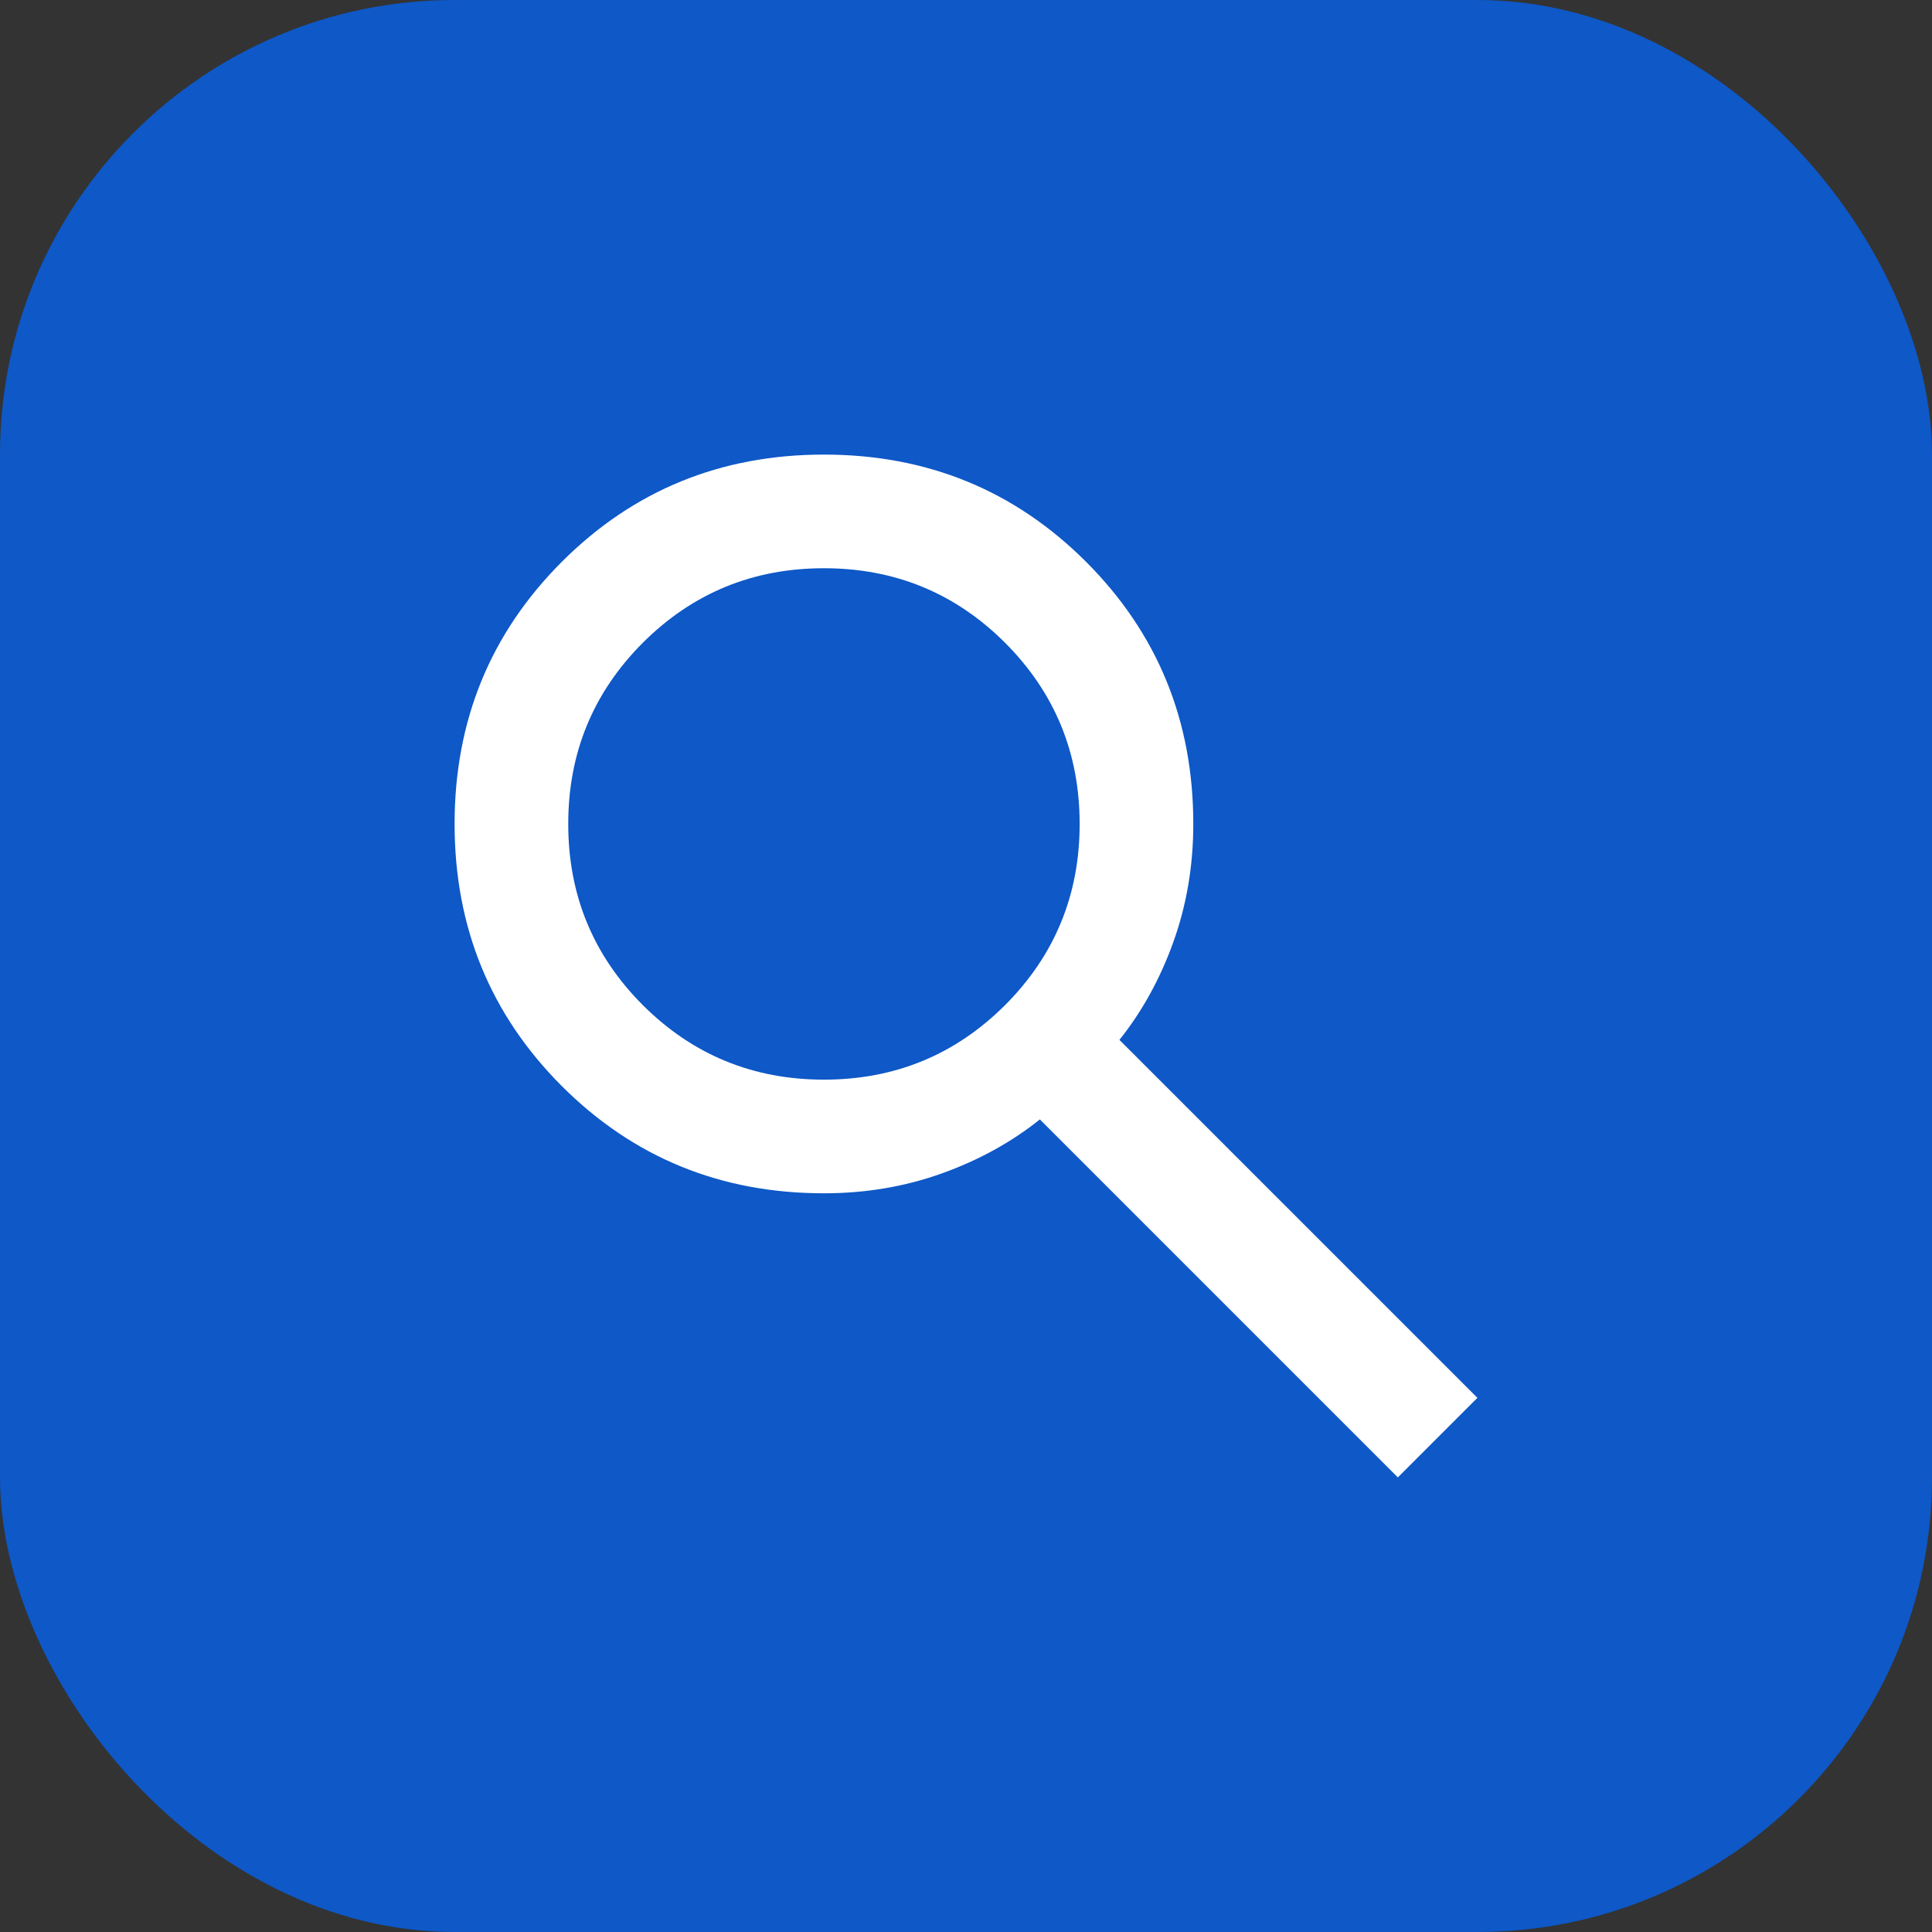 <svg width="34" height="34" viewBox="0 0 34 34" fill="none" xmlns="http://www.w3.org/2000/svg">
<rect x="0" y="0" width="34" height="34" fill="#333333" stroke="none"/>
<rect width="34" height="34" rx="8" fill="#0E58C7"/>
<path d="M24.6 26L18.3 19.7C17.8 20.1 17.225 20.417 16.575 20.65C15.925 20.883 15.233 21 14.5 21C12.683 21 11.146 20.371 9.887 19.113C8.629 17.854 8 16.317 8 14.5C8 12.683 8.629 11.146 9.887 9.887C11.146 8.629 12.683 8 14.5 8C16.317 8 17.854 8.629 19.113 9.887C20.371 11.146 21 12.683 21 14.5C21 15.233 20.883 15.925 20.65 16.575C20.417 17.225 20.1 17.8 19.7 18.3L26 24.6L24.6 26ZM14.5 19C15.75 19 16.812 18.562 17.688 17.688C18.562 16.812 19 15.75 19 14.5C19 13.25 18.562 12.188 17.688 11.312C16.812 10.438 15.75 10 14.5 10C13.25 10 12.188 10.438 11.312 11.312C10.438 12.188 10 13.25 10 14.5C10 15.75 10.438 16.812 11.312 17.688C12.188 18.562 13.25 19 14.5 19Z" fill="white"/>
</svg>
